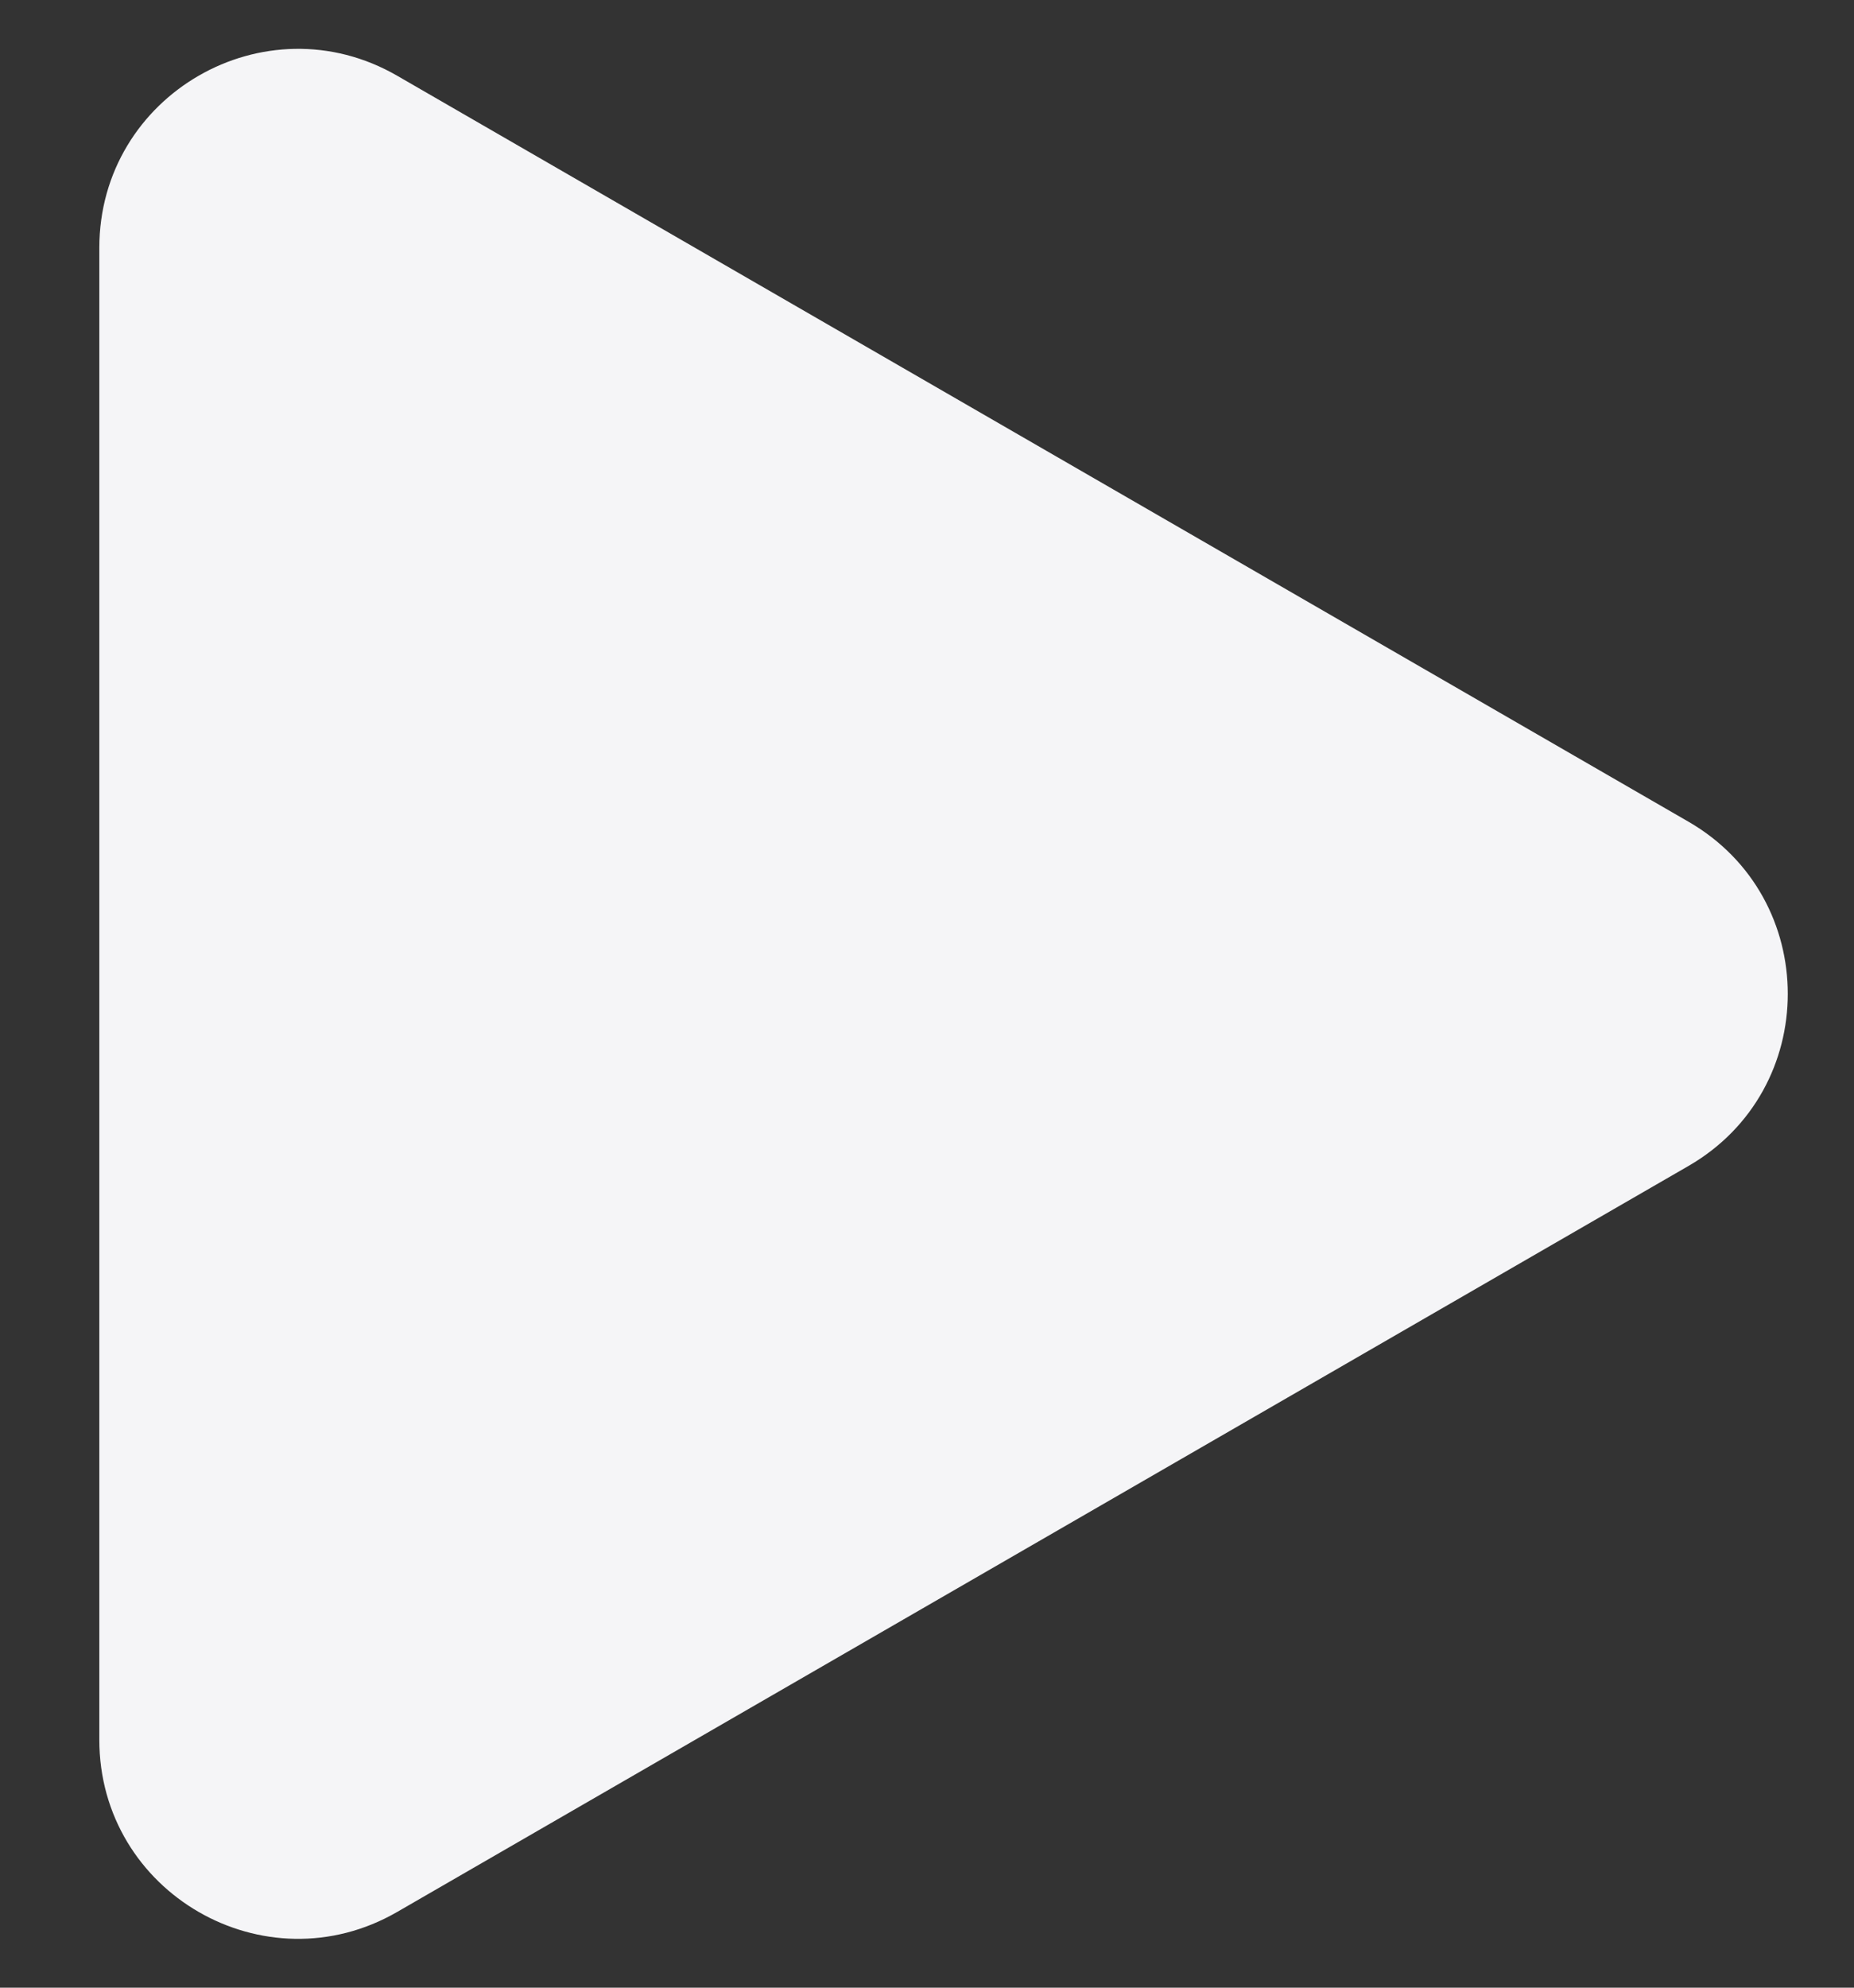 <?xml version="1.0" encoding="UTF-8"?> <svg xmlns="http://www.w3.org/2000/svg" width="14" height="15" viewBox="0 0 14 15" fill="none"><rect x="0" y="0" width="14" height="15" fill="#333333" stroke="none"/> <g style="mix-blend-mode:difference"> <path d="M12.75 6.201C13.75 6.778 13.75 8.222 12.75 8.799L3 14.428C2 15.006 0.75 14.284 0.75 13.129L0.75 1.871C0.75 0.716 2 -0.006 3 0.572L12.75 6.201Z" fill="#F5F5F7"></path> </g> </svg> 